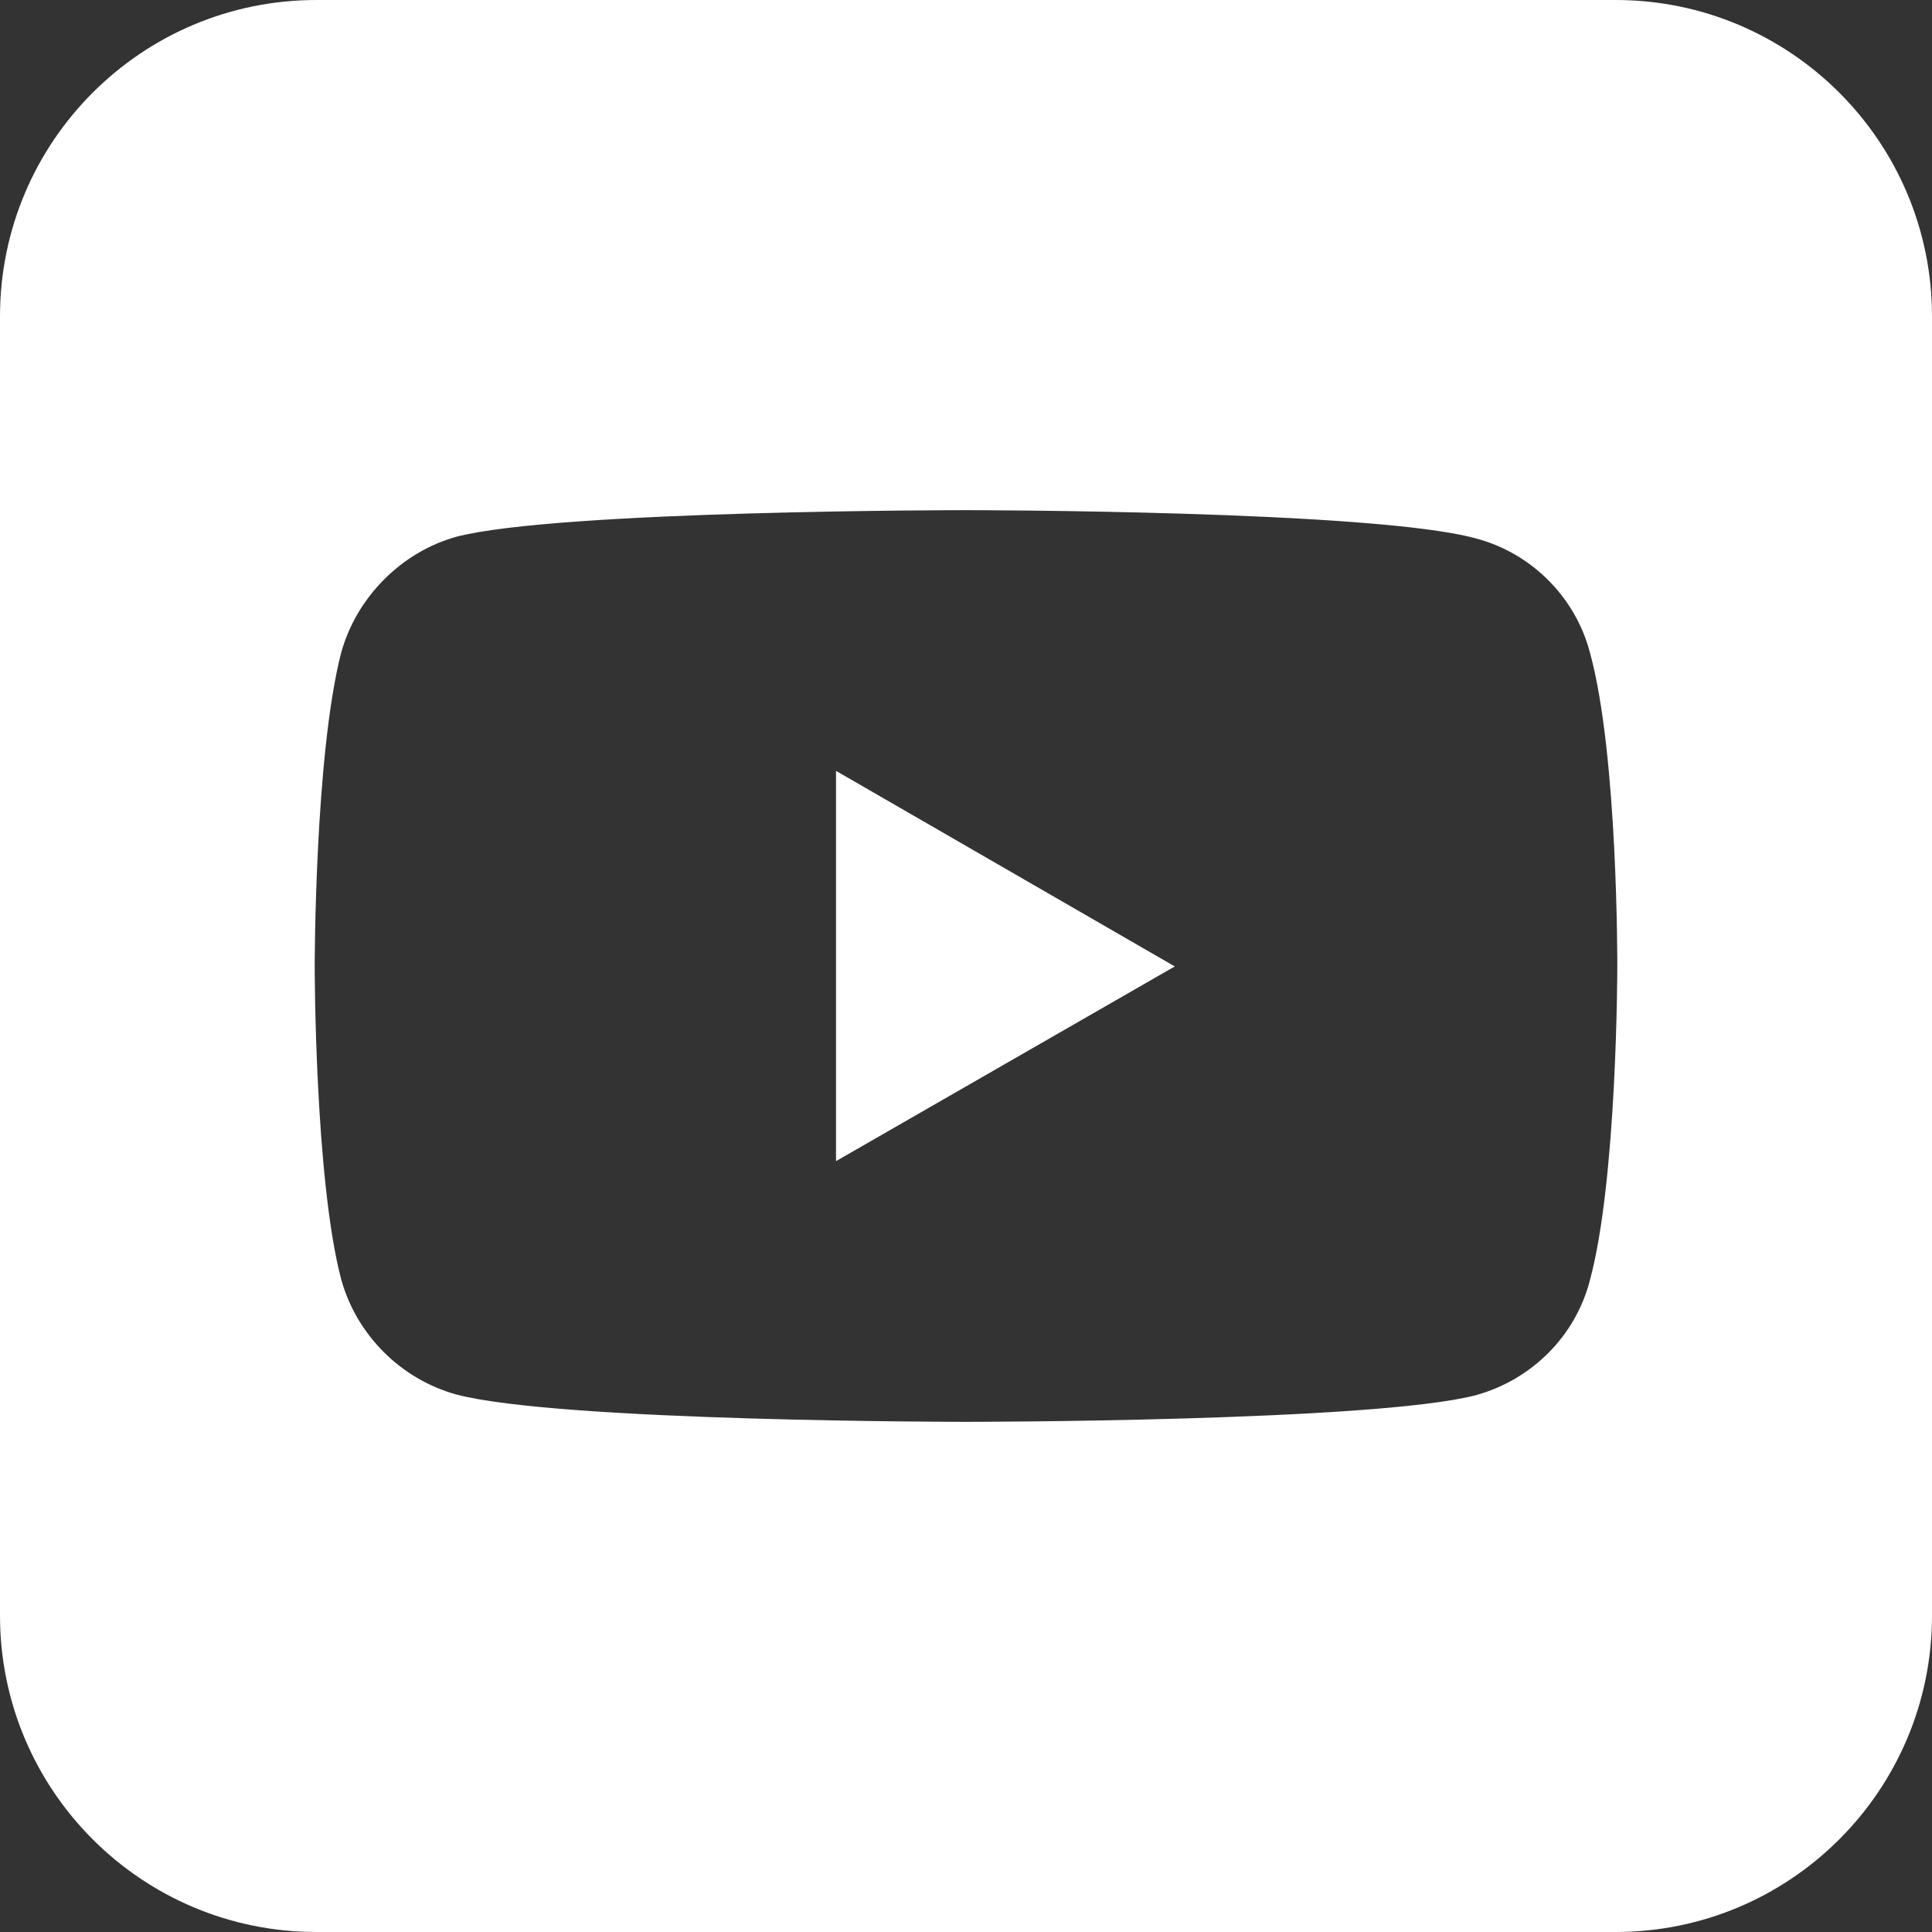 <svg width="18" height="18" viewBox="0 0 18 18" fill="none" xmlns="http://www.w3.org/2000/svg">
<rect x="0" y="0" width="18" height="18" fill="#333333" stroke="none"/>
<path d="M10.945 9.004L7.789 7.182V10.818L10.945 9.004Z" fill="white"/>
<path fill-rule="evenodd" clip-rule="evenodd" d="M2.948 0H15.052C16.68 0 18 1.32 18 2.948V15.052C18 16.68 16.68 18 15.052 18H2.948C1.32 18 0 16.68 0 15.052V2.948C0 1.32 1.32 0 2.948 0ZM4.251 5.001C5.203 4.753 8.996 4.753 8.996 4.753C8.996 4.753 12.797 4.753 13.749 5.016C14.266 5.151 14.678 5.563 14.813 6.08C15.076 7.032 15.068 9.011 15.068 9.011C15.068 9.011 15.068 10.983 14.813 11.927C14.678 12.452 14.266 12.857 13.749 12.999C12.797 13.247 8.996 13.247 8.996 13.247C8.996 13.247 5.211 13.247 4.251 12.992C3.734 12.849 3.322 12.437 3.179 11.92C2.932 10.983 2.932 9.004 2.932 9.004C2.932 9.004 2.932 7.032 3.179 6.08C3.322 5.563 3.741 5.143 4.251 5.001Z" fill="white"/>
</svg>
